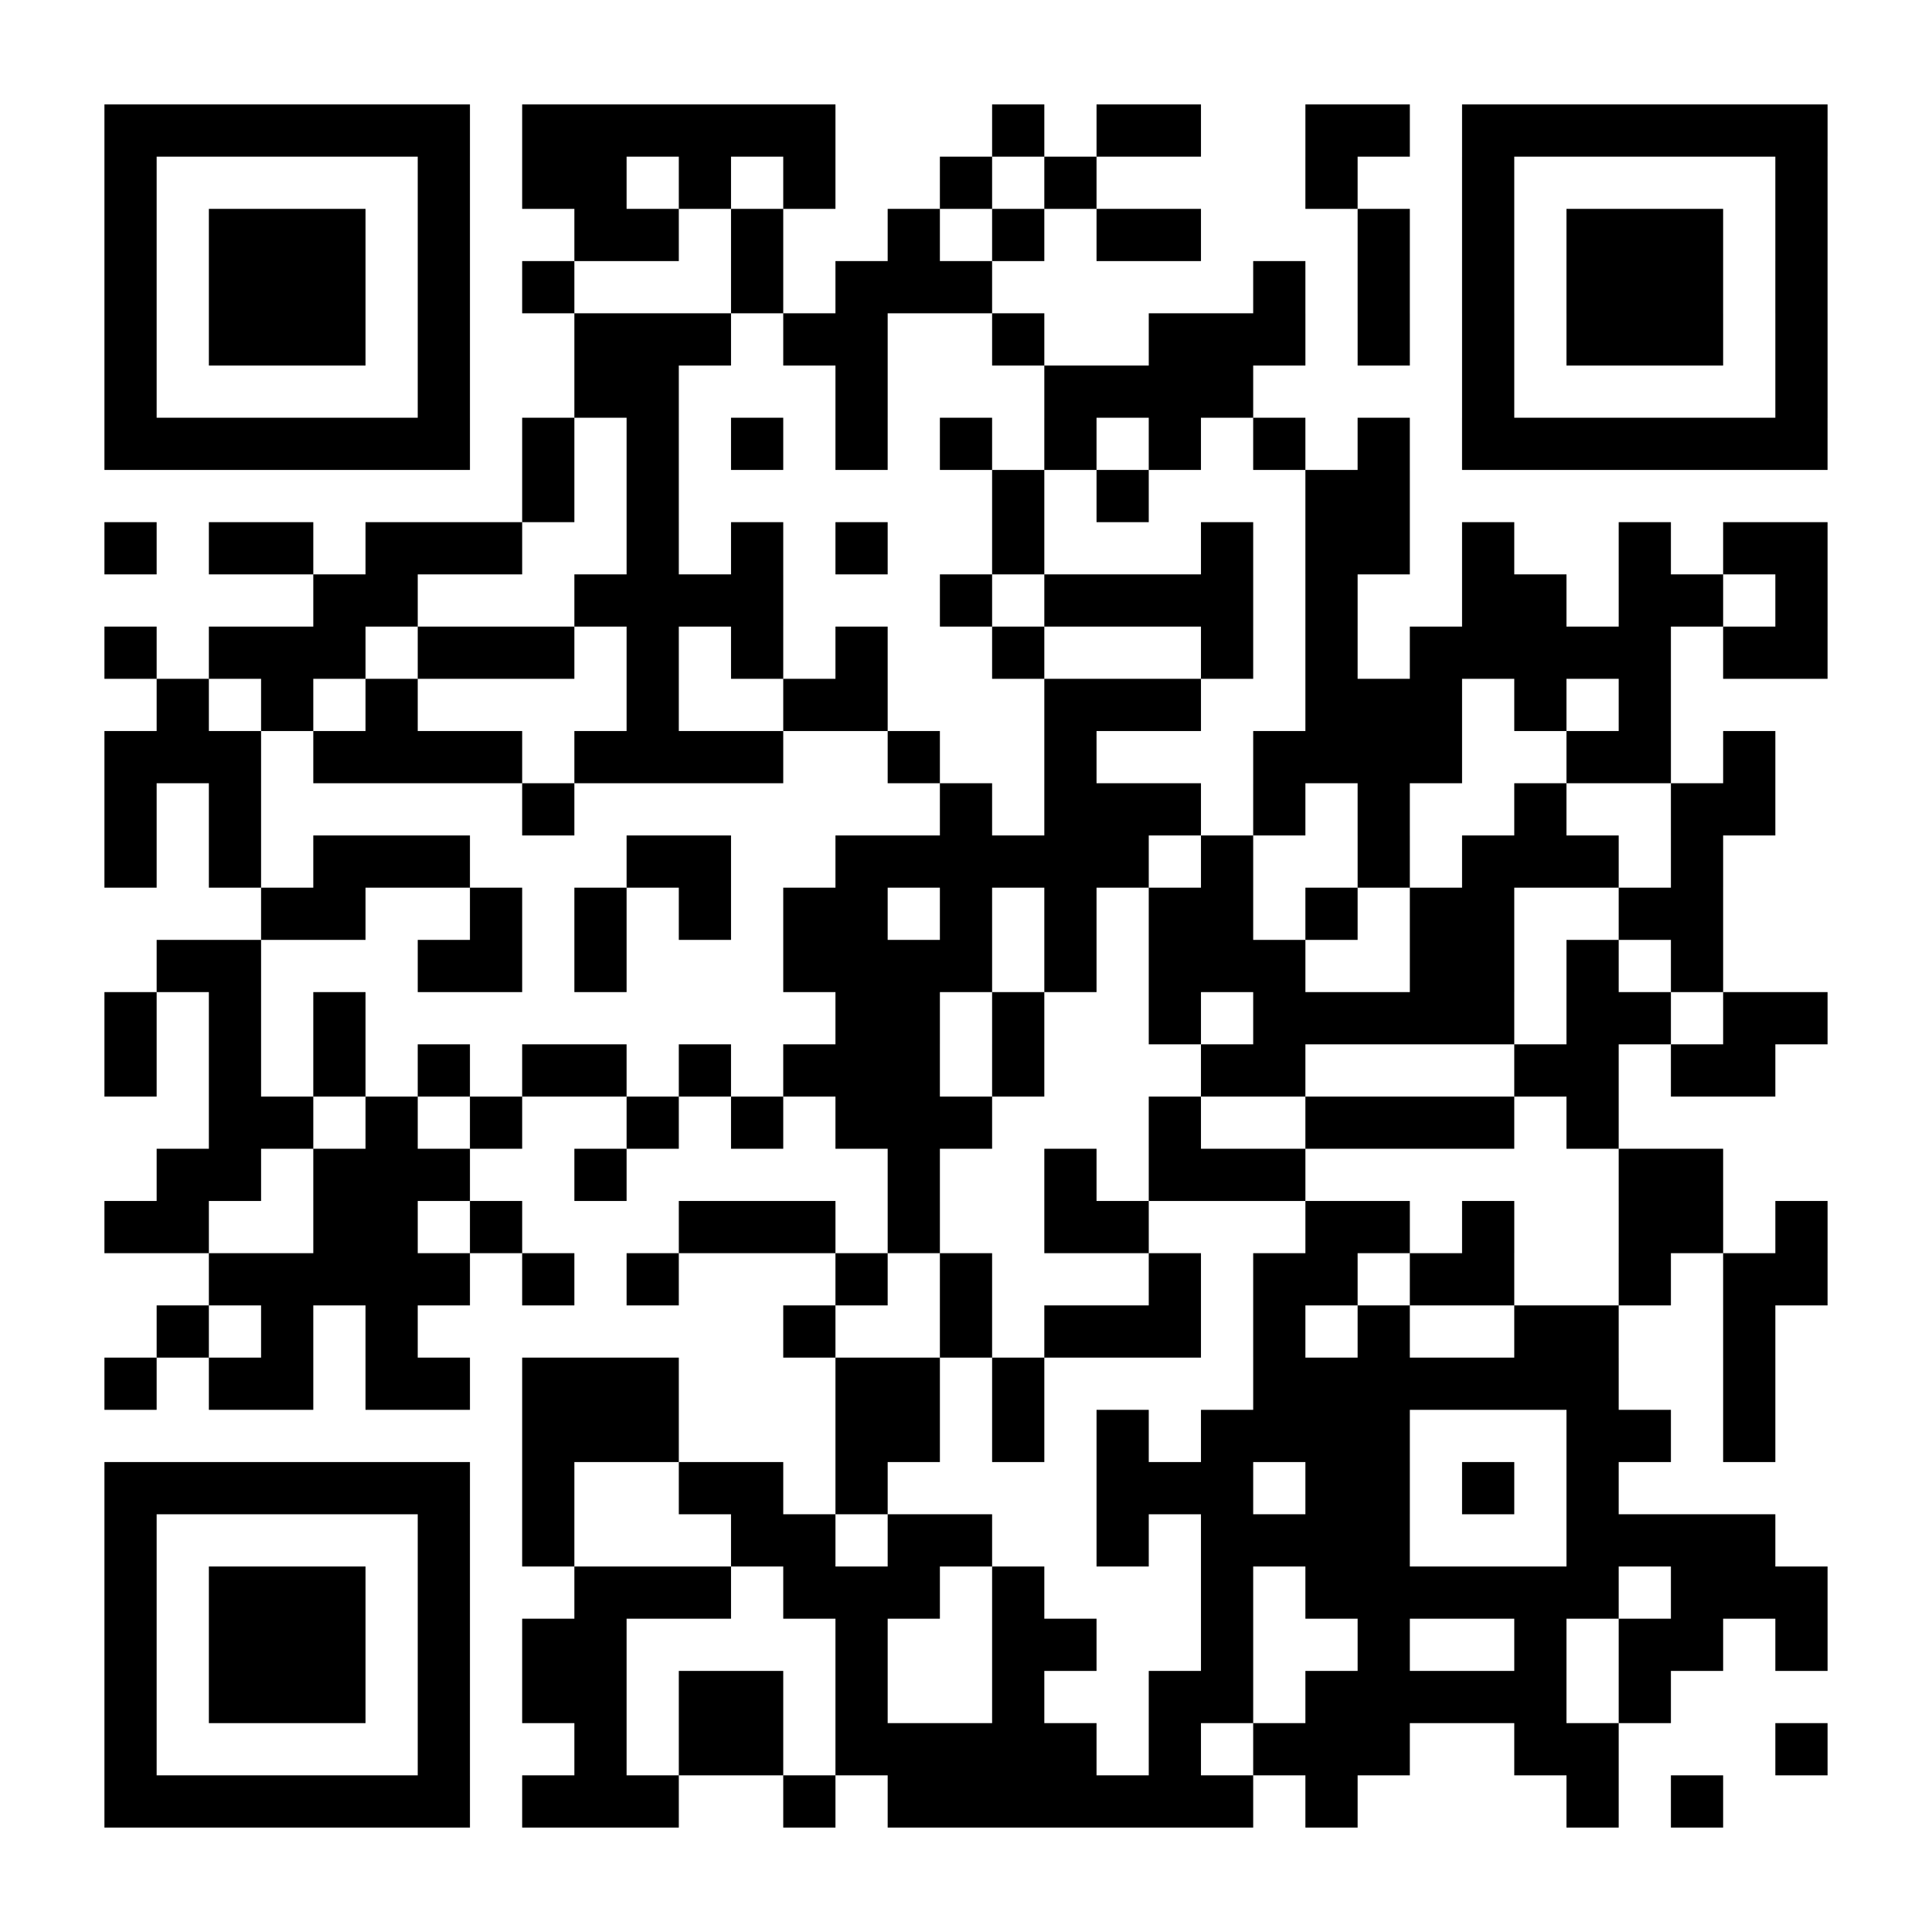 <?xml version="1.0" encoding="UTF-8"?>
<!DOCTYPE svg PUBLIC '-//W3C//DTD SVG 1.0//EN'
          'http://www.w3.org/TR/2001/REC-SVG-20010904/DTD/svg10.dtd'>
<svg fill="#fff" height="37" style="fill: #fff;" viewBox="0 0 37 37" width="37" xmlns="http://www.w3.org/2000/svg" xmlns:xlink="http://www.w3.org/1999/xlink"
><path d="M0 0h37v37H0z"
  /><path d="M2 2.5h7m1 0h6m3 0h1m1 0h2m2 0h2m1 0h7M2 3.5h1m5 0h1m1 0h2m1 0h1m1 0h1m2 0h1m1 0h1m4 0h1m2 0h1m5 0h1M2 4.5h1m1 0h3m1 0h1m2 0h2m1 0h1m2 0h1m1 0h1m1 0h2m3 0h1m1 0h1m1 0h3m1 0h1M2 5.5h1m1 0h3m1 0h1m1 0h1m3 0h1m1 0h3m5 0h1m1 0h1m1 0h1m1 0h3m1 0h1M2 6.5h1m1 0h3m1 0h1m2 0h3m1 0h2m2 0h1m2 0h3m1 0h1m1 0h1m1 0h3m1 0h1M2 7.5h1m5 0h1m2 0h2m3 0h1m3 0h4m4 0h1m5 0h1M2 8.5h7m1 0h1m1 0h1m1 0h1m1 0h1m1 0h1m1 0h1m1 0h1m1 0h1m1 0h1m1 0h7M10 9.5h1m1 0h1m6 0h1m1 0h1m3 0h2M2 10.5h1m1 0h2m1 0h3m2 0h1m1 0h1m1 0h1m2 0h1m3 0h1m1 0h2m1 0h1m2 0h1m1 0h2M6 11.5h2m3 0h4m3 0h1m1 0h4m1 0h1m2 0h2m1 0h2m1 0h1M2 12.5h1m1 0h3m1 0h3m1 0h1m1 0h1m1 0h1m2 0h1m3 0h1m1 0h1m1 0h5m1 0h2M3 13.5h1m1 0h1m1 0h1m4 0h1m2 0h2m3 0h3m2 0h3m1 0h1m1 0h1M2 14.5h3m1 0h4m1 0h4m2 0h1m2 0h1m3 0h4m2 0h2m1 0h1M2 15.5h1m1 0h1m5 0h1m7 0h1m1 0h3m1 0h1m1 0h1m2 0h1m2 0h2M2 16.5h1m1 0h1m1 0h3m3 0h2m2 0h6m1 0h1m2 0h1m1 0h3m1 0h1M5 17.5h2m2 0h1m1 0h1m1 0h1m1 0h2m1 0h1m1 0h1m1 0h2m1 0h1m1 0h2m2 0h2M3 18.5h2m3 0h2m1 0h1m3 0h4m1 0h1m1 0h3m2 0h2m1 0h1m1 0h1M2 19.5h1m1 0h1m1 0h1m9 0h2m1 0h1m2 0h1m1 0h5m1 0h2m1 0h2M2 20.5h1m1 0h1m1 0h1m1 0h1m1 0h2m1 0h1m1 0h3m1 0h1m3 0h2m4 0h2m1 0h2M4 21.5h2m1 0h1m1 0h1m2 0h1m1 0h1m1 0h3m3 0h1m2 0h4m1 0h1M3 22.5h2m1 0h3m2 0h1m5 0h1m2 0h1m1 0h3m6 0h2M2 23.5h2m2 0h2m1 0h1m3 0h3m1 0h1m2 0h2m3 0h2m1 0h1m2 0h2m1 0h1M4 24.5h5m1 0h1m1 0h1m3 0h1m1 0h1m3 0h1m1 0h2m1 0h2m2 0h1m1 0h2M3 25.5h1m1 0h1m1 0h1m7 0h1m2 0h1m1 0h3m1 0h1m1 0h1m2 0h2m2 0h1M2 26.5h1m1 0h2m1 0h2m1 0h3m3 0h2m1 0h1m4 0h7m2 0h1M10 27.5h3m3 0h2m1 0h1m1 0h1m1 0h4m3 0h2m1 0h1M2 28.5h7m1 0h1m2 0h2m1 0h1m4 0h3m1 0h2m1 0h1m1 0h1M2 29.5h1m5 0h1m1 0h1m3 0h2m1 0h2m2 0h1m1 0h4m3 0h4M2 30.5h1m1 0h3m1 0h1m2 0h3m1 0h3m1 0h1m3 0h1m1 0h6m1 0h3M2 31.5h1m1 0h3m1 0h1m1 0h2m4 0h1m2 0h2m2 0h1m2 0h1m2 0h1m1 0h2m1 0h1M2 32.5h1m1 0h3m1 0h1m1 0h2m1 0h2m1 0h1m2 0h1m2 0h2m1 0h5m1 0h1M2 33.5h1m5 0h1m2 0h1m1 0h2m1 0h5m1 0h1m1 0h3m2 0h2m3 0h1M2 34.5h7m1 0h3m2 0h1m1 0h7m1 0h1m4 0h1m1 0h1" stroke="#000"
/></svg
>
